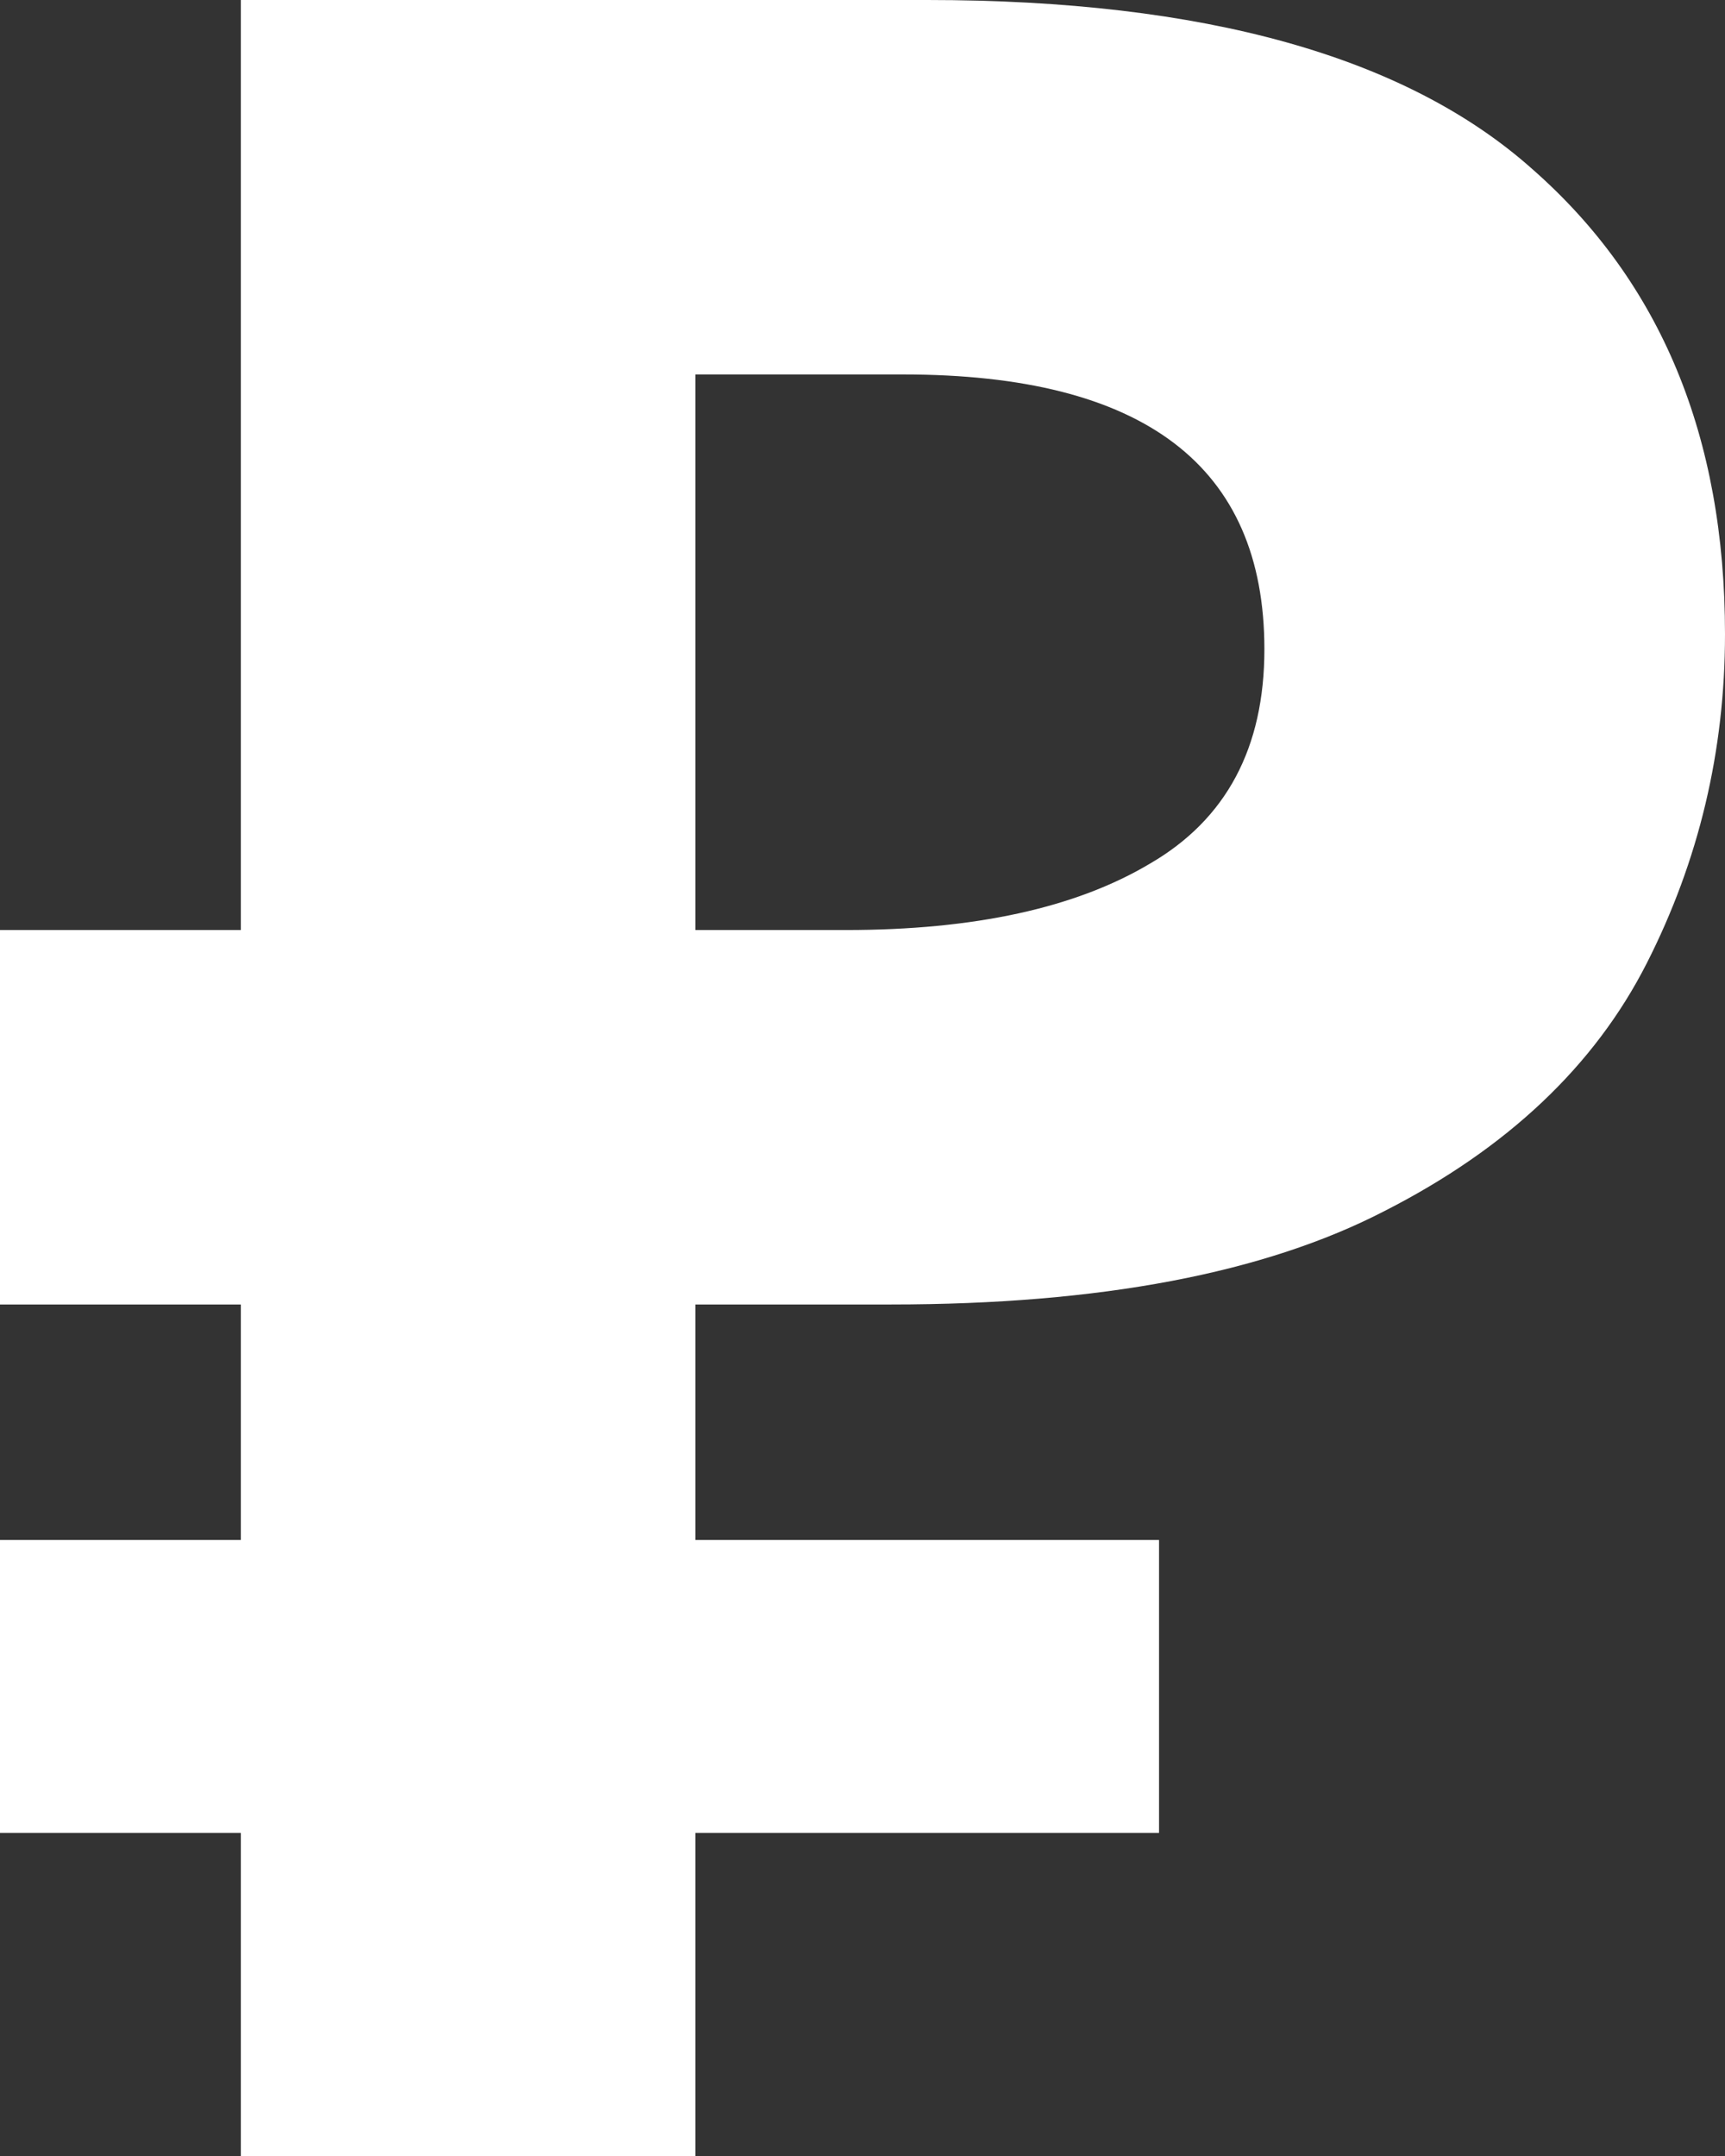 <?xml version="1.0" encoding="UTF-8"?> <svg xmlns="http://www.w3.org/2000/svg" width="52" height="65" viewBox="0 0 52 65" fill="none"><rect x="0" y="0" width="52" height="65" fill="#333333" stroke="none"/> <path d="M7.26 65V55.259H0V46.429H7.26V39.328H0V28.039H7.26V0H27.951C36.3 0 42.38 1.699 46.192 5.098C50.064 8.497 52 13.17 52 19.118C52 22.638 51.214 25.945 49.641 29.041C48.068 32.136 45.436 34.624 41.745 36.506C38.115 38.387 33.154 39.328 26.862 39.328H20.963V46.429H34.939V55.259H20.963V65H7.26ZM25.501 28.039C29.373 28.039 32.428 27.372 34.667 26.036C36.966 24.701 38.115 22.547 38.115 19.573C38.115 14.05 34.485 11.289 27.225 11.289H20.963V28.039H25.501Z" fill="white"></path> </svg> 